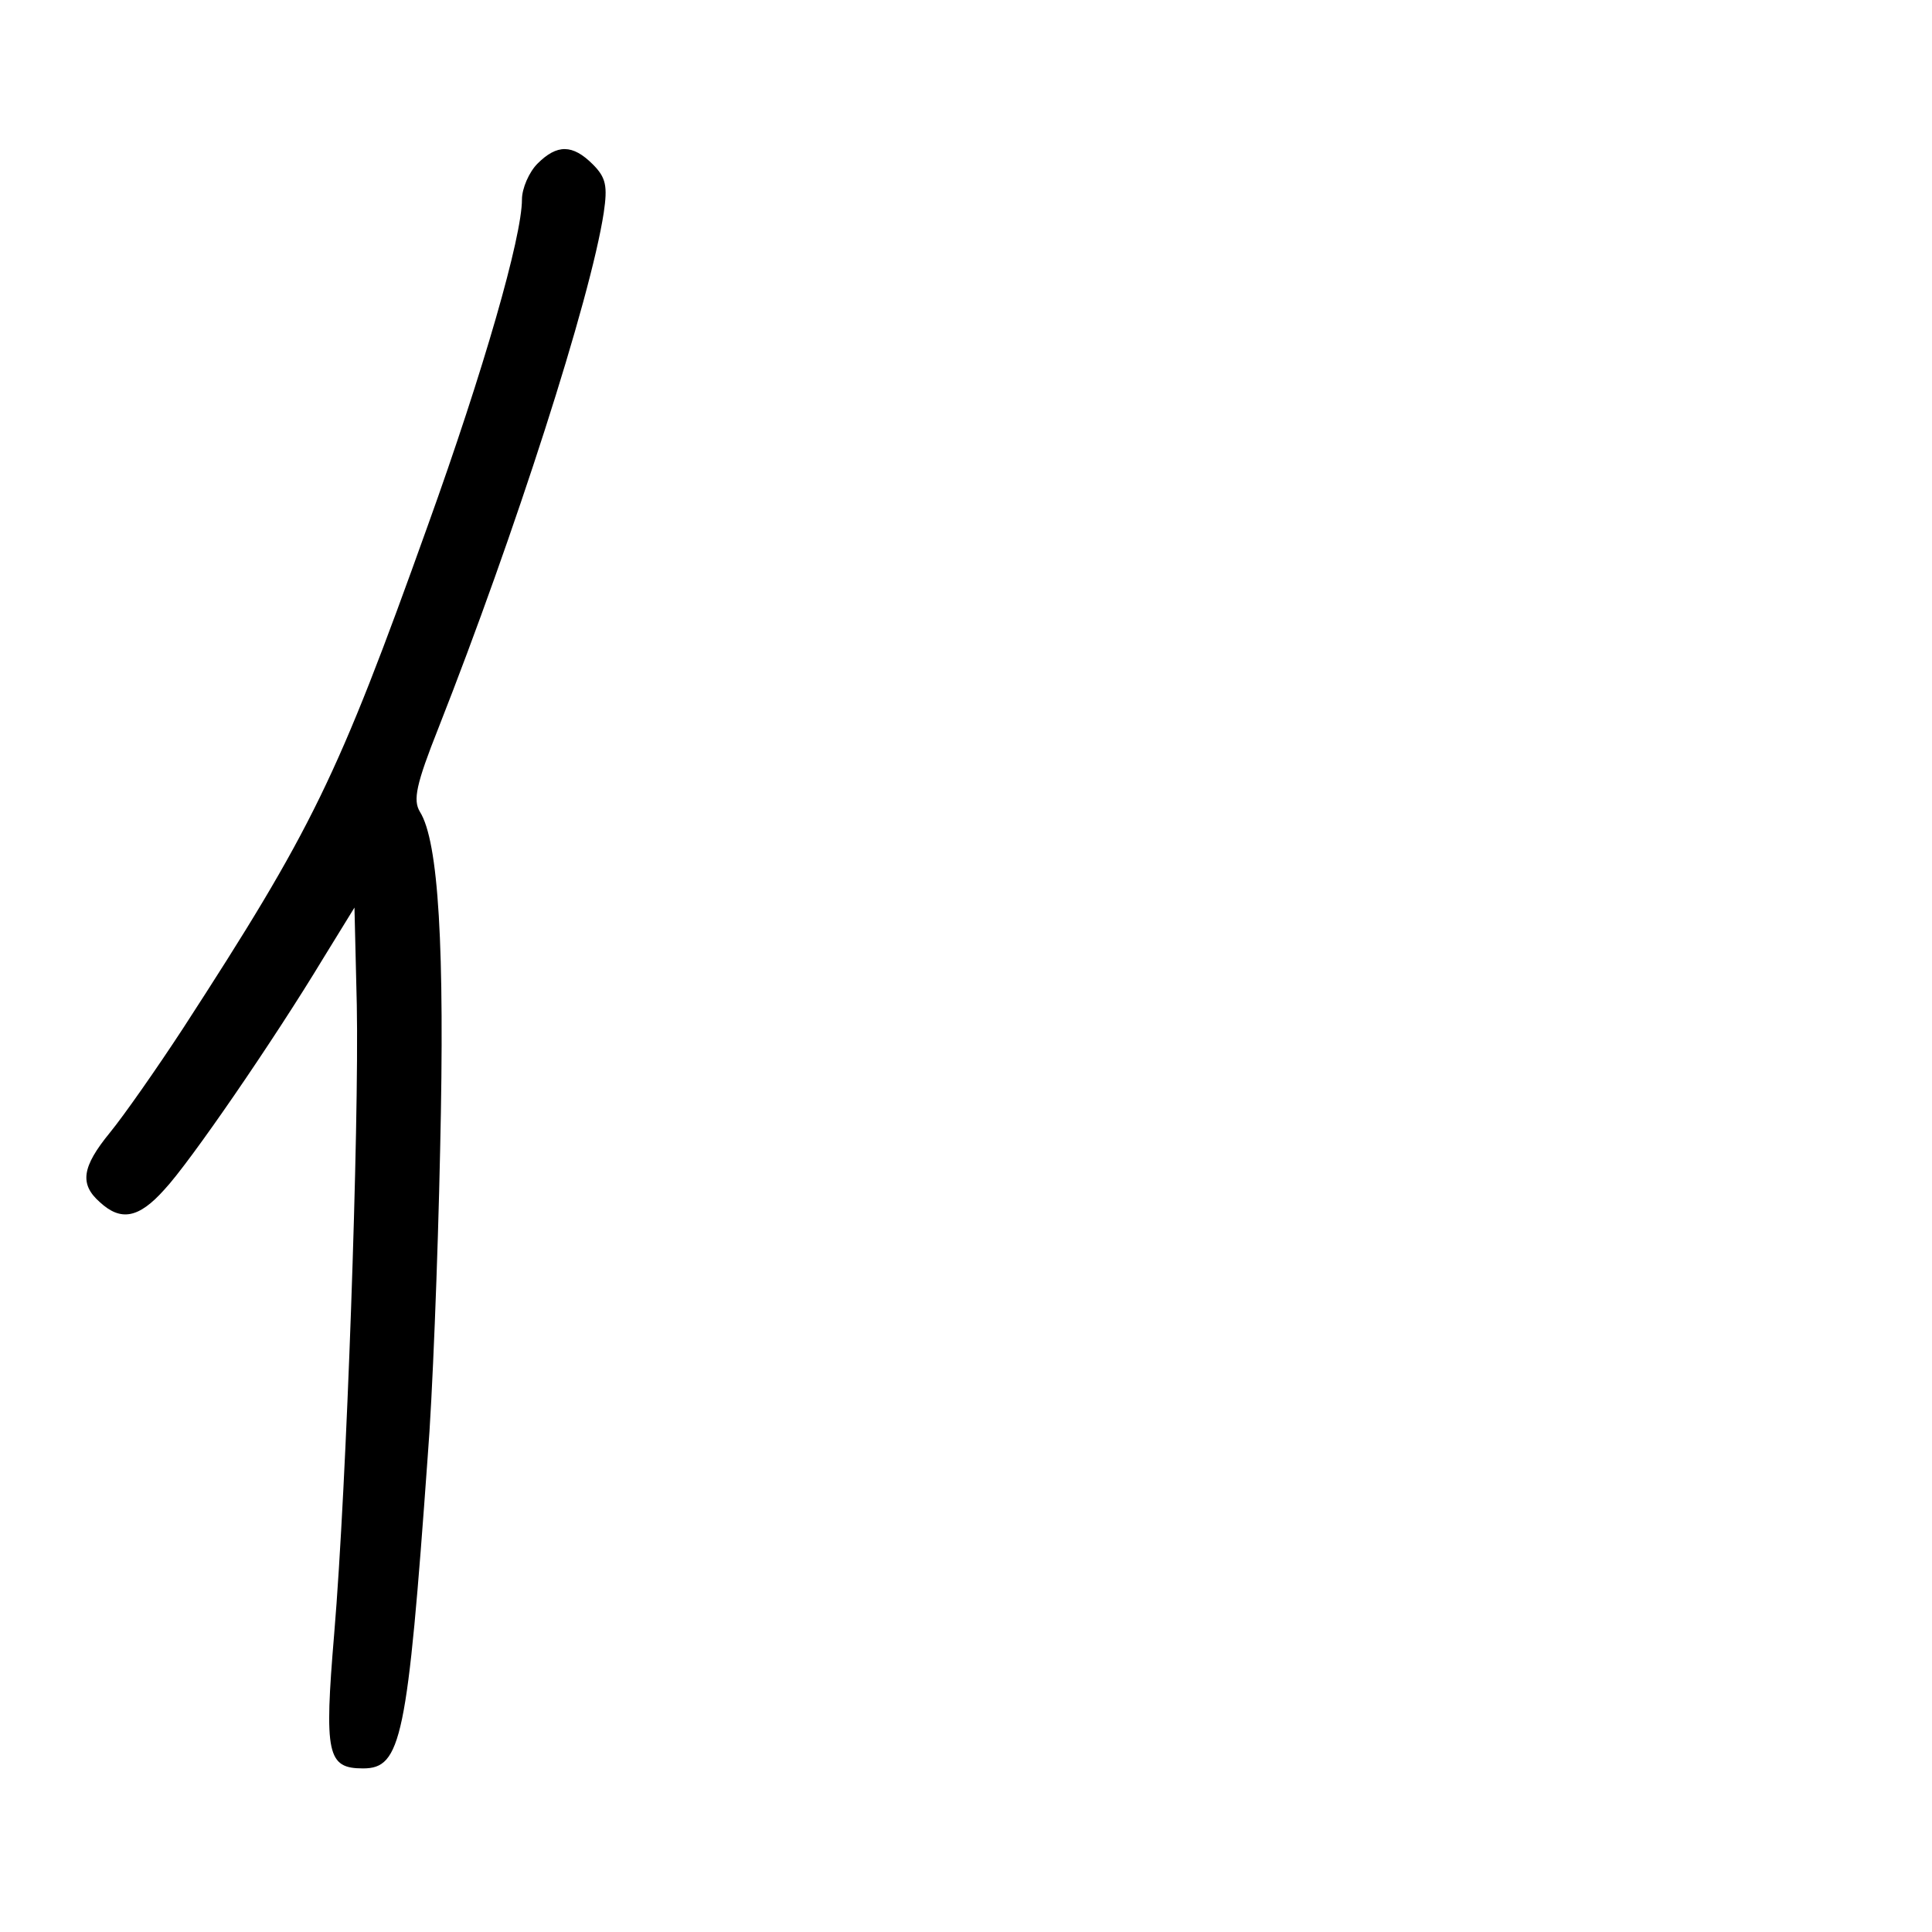 <?xml version="1.0" standalone="no"?>
<!DOCTYPE svg PUBLIC "-//W3C//DTD SVG 20010904//EN"
 "http://www.w3.org/TR/2001/REC-SVG-20010904/DTD/svg10.dtd">
<svg version="1.0" xmlns="http://www.w3.org/2000/svg"
 width="248pt" height="248pt" viewBox="0 0 248 248"
 preserveAspectRatio="xMidYMid meet">
<g transform="translate(0,248) scale(0.1,-0.1)"
fill="#000000" stroke="none">
<path d="M690 2270 c-11 -11 -20 -32 -20 -46 0 -48 -49 -219 -121 -419 -116
-324 -148 -389 -314 -645 -34 -52 -76 -112 -94 -134 -36 -44 -39 -66 -13 -89
27 -25 50 -21 83 16 32 34 140 191 204 297 l40 65 3 -125 c3 -155 -13 -617
-29 -807 -13 -155 -9 -173 37 -173 49 0 57 37 83 400 6 74 13 252 16 395 6
259 -2 395 -26 433 -9 15 -5 35 24 108 98 249 195 550 212 661 5 34 3 45 -14
62 -26 26 -46 26 -71 1z"/>
</g>
</svg>
